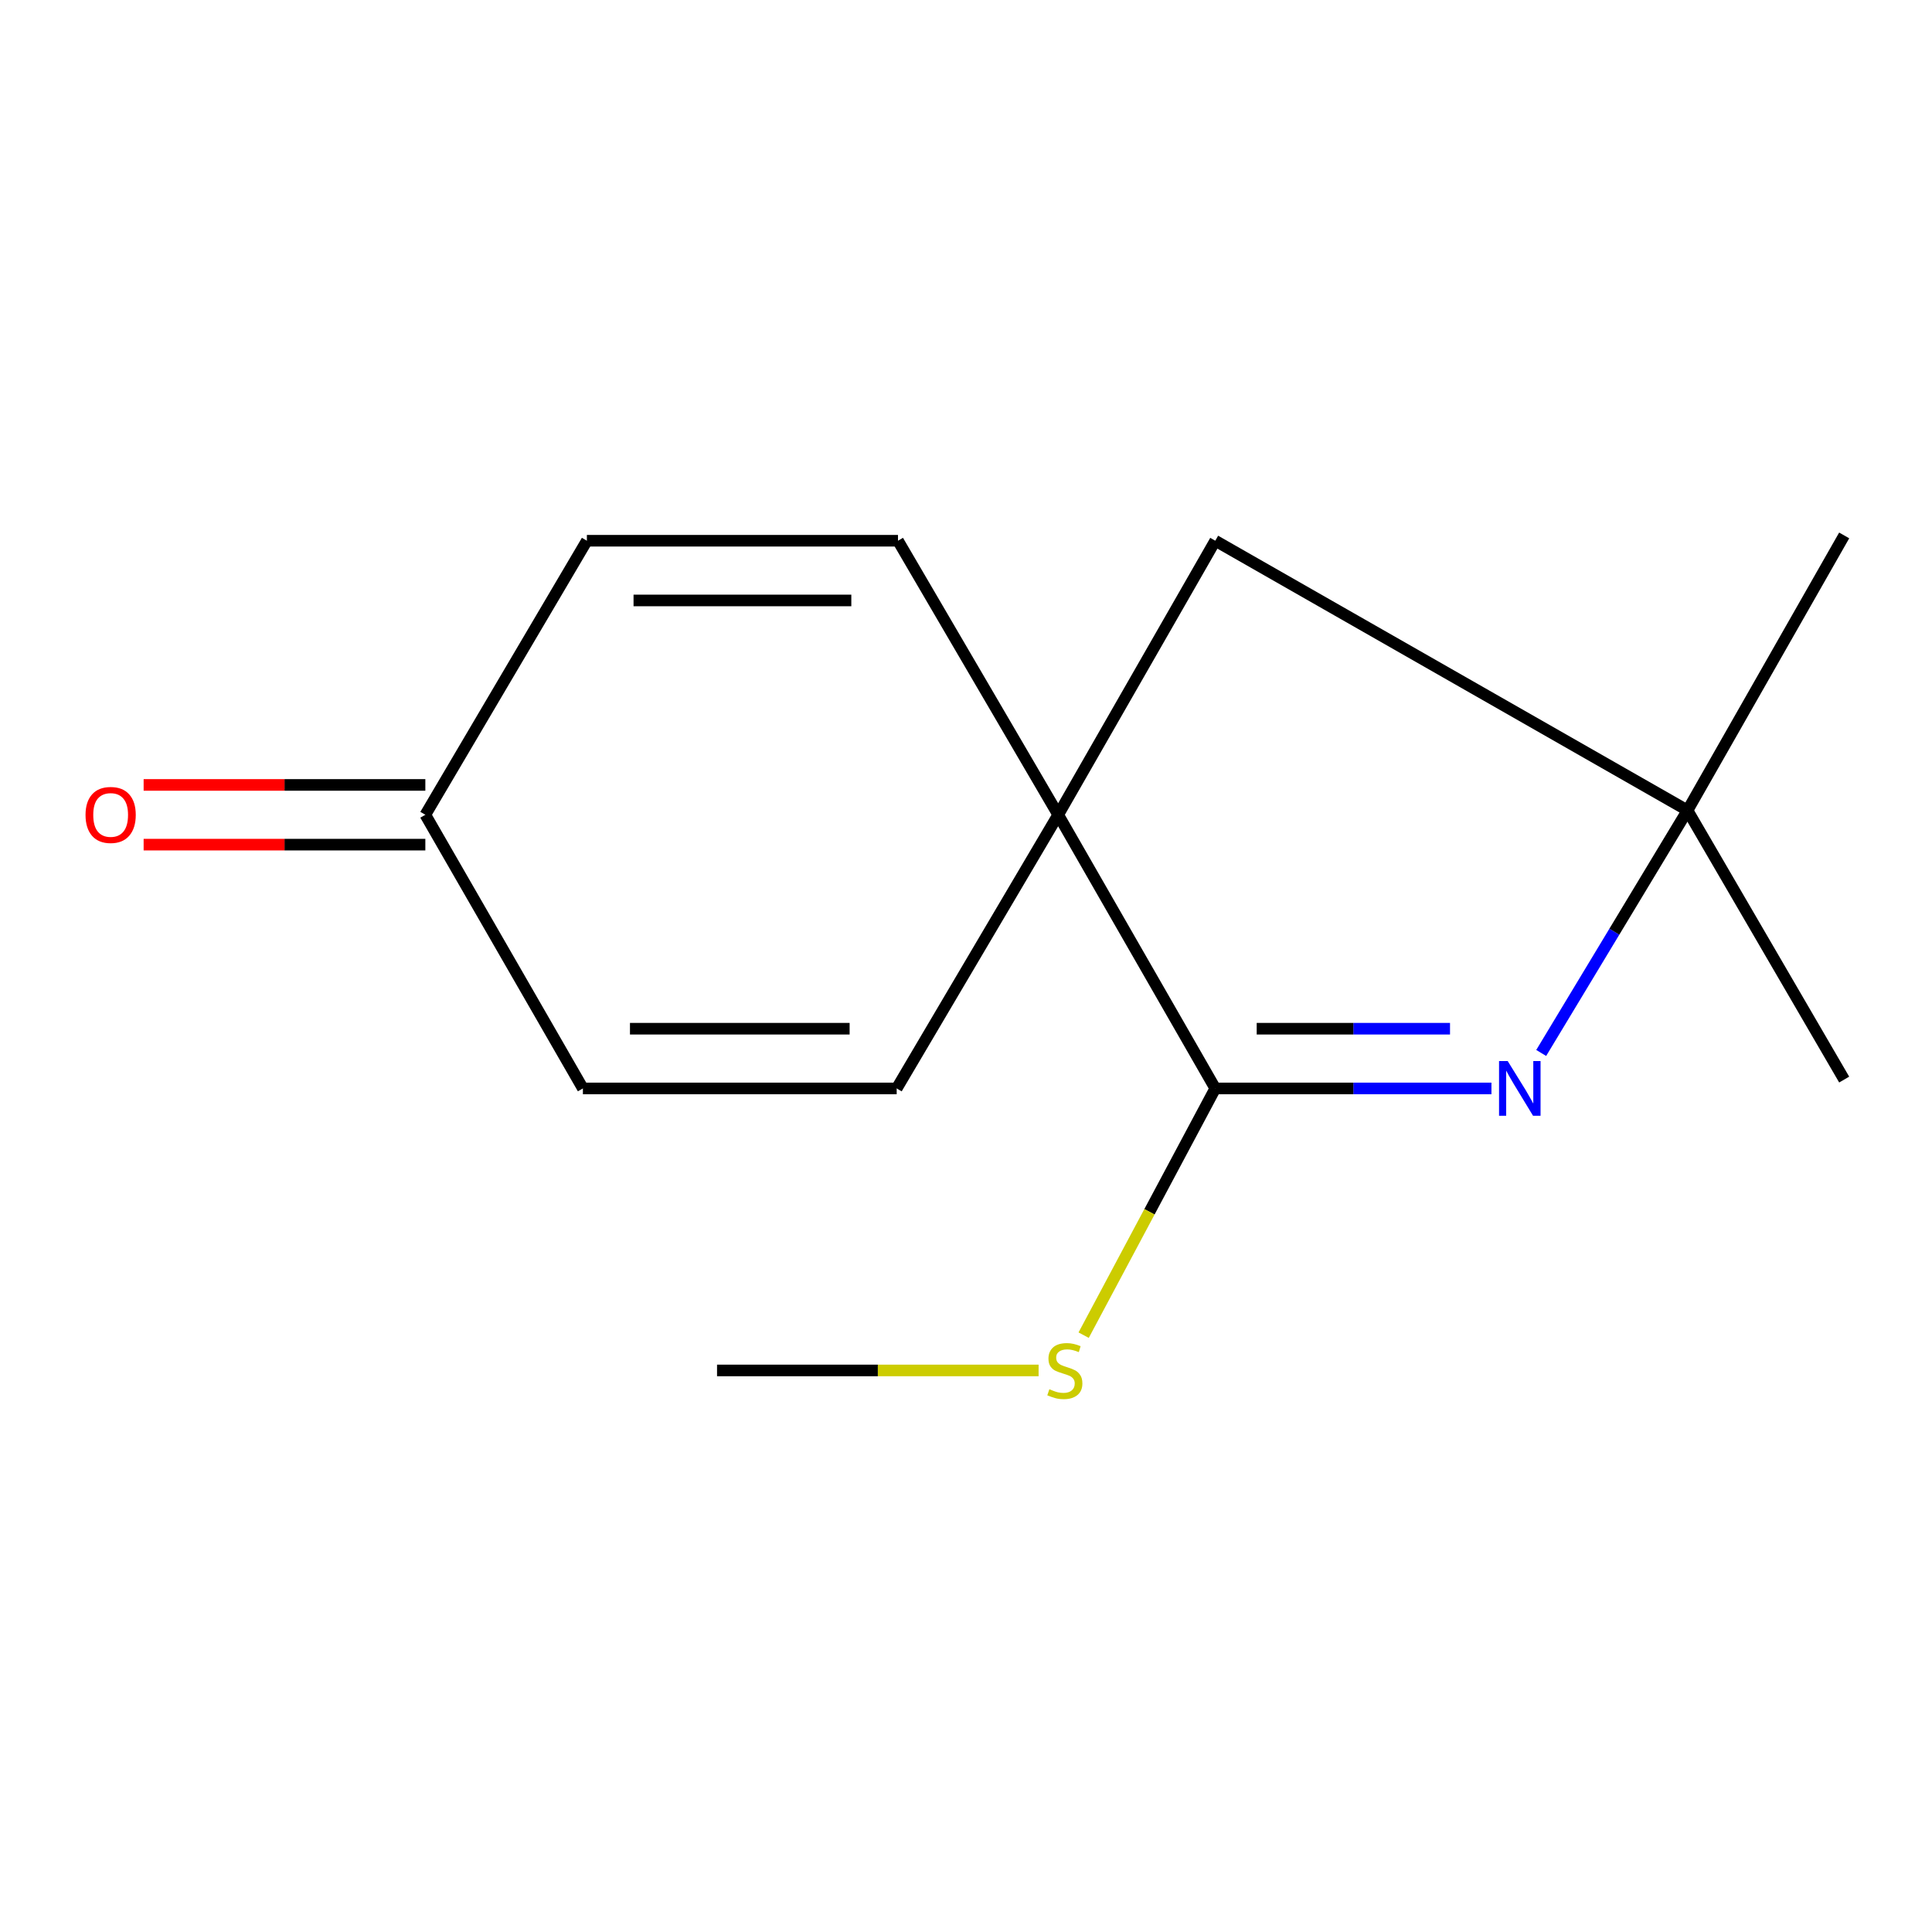<?xml version='1.0' encoding='iso-8859-1'?>
<svg version='1.1' baseProfile='full'
              xmlns='http://www.w3.org/2000/svg'
                      xmlns:rdkit='http://www.rdkit.org/xml'
                      xmlns:xlink='http://www.w3.org/1999/xlink'
                  xml:space='preserve'
width='1000px' height='1000px' viewBox='0 0 1000 1000'>
<!-- END OF HEADER -->
<rect style='opacity:1.0;fill:#FFFFFF;stroke:none' width='1000' height='1000' x='0' y='0'> </rect>
<path class='bond-0' d='M 771.967,563.371 L 700.493,563.371' style='fill:none;fill-rule:evenodd;stroke:#0000FF;stroke-width:6px;stroke-linecap:butt;stroke-linejoin:miter;stroke-opacity:1' />
<path class='bond-0' d='M 700.493,563.371 L 629.019,563.371' style='fill:none;fill-rule:evenodd;stroke:#000000;stroke-width:6px;stroke-linecap:butt;stroke-linejoin:miter;stroke-opacity:1' />
<path class='bond-0' d='M 750.525,532.46 L 700.493,532.46' style='fill:none;fill-rule:evenodd;stroke:#0000FF;stroke-width:6px;stroke-linecap:butt;stroke-linejoin:miter;stroke-opacity:1' />
<path class='bond-0' d='M 700.493,532.46 L 650.462,532.46' style='fill:none;fill-rule:evenodd;stroke:#000000;stroke-width:6px;stroke-linecap:butt;stroke-linejoin:miter;stroke-opacity:1' />
<path class='bond-2' d='M 797.724,545.009 L 835.59,482.236' style='fill:none;fill-rule:evenodd;stroke:#0000FF;stroke-width:6px;stroke-linecap:butt;stroke-linejoin:miter;stroke-opacity:1' />
<path class='bond-2' d='M 835.59,482.236 L 873.456,419.463' style='fill:none;fill-rule:evenodd;stroke:#000000;stroke-width:6px;stroke-linecap:butt;stroke-linejoin:miter;stroke-opacity:1' />
<path class='bond-1' d='M 629.019,563.371 L 547.724,421.73' style='fill:none;fill-rule:evenodd;stroke:#000000;stroke-width:6px;stroke-linecap:butt;stroke-linejoin:miter;stroke-opacity:1' />
<path class='bond-9' d='M 629.019,563.371 L 594.958,627.227' style='fill:none;fill-rule:evenodd;stroke:#000000;stroke-width:6px;stroke-linecap:butt;stroke-linejoin:miter;stroke-opacity:1' />
<path class='bond-9' d='M 594.958,627.227 L 560.896,691.083' style='fill:none;fill-rule:evenodd;stroke:#CCCC00;stroke-width:6px;stroke-linecap:butt;stroke-linejoin:miter;stroke-opacity:1' />
<path class='bond-3' d='M 547.724,421.73 L 464.127,563.371' style='fill:none;fill-rule:evenodd;stroke:#000000;stroke-width:6px;stroke-linecap:butt;stroke-linejoin:miter;stroke-opacity:1' />
<path class='bond-4' d='M 547.724,421.73 L 464.797,279.884' style='fill:none;fill-rule:evenodd;stroke:#000000;stroke-width:6px;stroke-linecap:butt;stroke-linejoin:miter;stroke-opacity:1' />
<path class='bond-14' d='M 547.724,421.73 L 629.019,279.884' style='fill:none;fill-rule:evenodd;stroke:#000000;stroke-width:6px;stroke-linecap:butt;stroke-linejoin:miter;stroke-opacity:1' />
<path class='bond-5' d='M 873.456,419.463 L 629.019,279.884' style='fill:none;fill-rule:evenodd;stroke:#000000;stroke-width:6px;stroke-linecap:butt;stroke-linejoin:miter;stroke-opacity:1' />
<path class='bond-11' d='M 873.456,419.463 L 954.545,277.136' style='fill:none;fill-rule:evenodd;stroke:#000000;stroke-width:6px;stroke-linecap:butt;stroke-linejoin:miter;stroke-opacity:1' />
<path class='bond-12' d='M 873.456,419.463 L 954.545,558.786' style='fill:none;fill-rule:evenodd;stroke:#000000;stroke-width:6px;stroke-linecap:butt;stroke-linejoin:miter;stroke-opacity:1' />
<path class='bond-6' d='M 464.127,563.371 L 301.707,563.371' style='fill:none;fill-rule:evenodd;stroke:#000000;stroke-width:6px;stroke-linecap:butt;stroke-linejoin:miter;stroke-opacity:1' />
<path class='bond-6' d='M 439.764,532.46 L 326.07,532.46' style='fill:none;fill-rule:evenodd;stroke:#000000;stroke-width:6px;stroke-linecap:butt;stroke-linejoin:miter;stroke-opacity:1' />
<path class='bond-7' d='M 464.797,279.884 L 303.768,279.884' style='fill:none;fill-rule:evenodd;stroke:#000000;stroke-width:6px;stroke-linecap:butt;stroke-linejoin:miter;stroke-opacity:1' />
<path class='bond-7' d='M 440.642,310.794 L 327.922,310.794' style='fill:none;fill-rule:evenodd;stroke:#000000;stroke-width:6px;stroke-linecap:butt;stroke-linejoin:miter;stroke-opacity:1' />
<path class='bond-15' d='M 301.707,563.371 L 220.154,421.73' style='fill:none;fill-rule:evenodd;stroke:#000000;stroke-width:6px;stroke-linecap:butt;stroke-linejoin:miter;stroke-opacity:1' />
<path class='bond-8' d='M 303.768,279.884 L 220.154,421.73' style='fill:none;fill-rule:evenodd;stroke:#000000;stroke-width:6px;stroke-linecap:butt;stroke-linejoin:miter;stroke-opacity:1' />
<path class='bond-10' d='M 220.154,406.275 L 147.248,406.275' style='fill:none;fill-rule:evenodd;stroke:#000000;stroke-width:6px;stroke-linecap:butt;stroke-linejoin:miter;stroke-opacity:1' />
<path class='bond-10' d='M 147.248,406.275 L 74.343,406.275' style='fill:none;fill-rule:evenodd;stroke:#FF0000;stroke-width:6px;stroke-linecap:butt;stroke-linejoin:miter;stroke-opacity:1' />
<path class='bond-10' d='M 220.154,437.186 L 147.248,437.186' style='fill:none;fill-rule:evenodd;stroke:#000000;stroke-width:6px;stroke-linecap:butt;stroke-linejoin:miter;stroke-opacity:1' />
<path class='bond-10' d='M 147.248,437.186 L 74.343,437.186' style='fill:none;fill-rule:evenodd;stroke:#FF0000;stroke-width:6px;stroke-linecap:butt;stroke-linejoin:miter;stroke-opacity:1' />
<path class='bond-13' d='M 537.578,709.339 L 454.357,709.339' style='fill:none;fill-rule:evenodd;stroke:#CCCC00;stroke-width:6px;stroke-linecap:butt;stroke-linejoin:miter;stroke-opacity:1' />
<path class='bond-13' d='M 454.357,709.339 L 371.137,709.339' style='fill:none;fill-rule:evenodd;stroke:#000000;stroke-width:6px;stroke-linecap:butt;stroke-linejoin:miter;stroke-opacity:1' />
<path  class='atom-0' d='M 780.388 549.211
L 789.668 564.211
Q 790.588 565.691, 792.068 568.371
Q 793.548 571.051, 793.628 571.211
L 793.628 549.211
L 797.388 549.211
L 797.388 577.531
L 793.508 577.531
L 783.548 561.131
Q 782.388 559.211, 781.148 557.011
Q 779.948 554.811, 779.588 554.131
L 779.588 577.531
L 775.908 577.531
L 775.908 549.211
L 780.388 549.211
' fill='#0000FF'/>
<path  class='atom-10' d='M 543.158 719.059
Q 543.478 719.179, 544.798 719.739
Q 546.118 720.299, 547.558 720.659
Q 549.038 720.979, 550.478 720.979
Q 553.158 720.979, 554.718 719.699
Q 556.278 718.379, 556.278 716.099
Q 556.278 714.539, 555.478 713.579
Q 554.718 712.619, 553.518 712.099
Q 552.318 711.579, 550.318 710.979
Q 547.798 710.219, 546.278 709.499
Q 544.798 708.779, 543.718 707.259
Q 542.678 705.739, 542.678 703.179
Q 542.678 699.619, 545.078 697.419
Q 547.518 695.219, 552.318 695.219
Q 555.598 695.219, 559.318 696.779
L 558.398 699.859
Q 554.998 698.459, 552.438 698.459
Q 549.678 698.459, 548.158 699.619
Q 546.638 700.739, 546.678 702.699
Q 546.678 704.219, 547.438 705.139
Q 548.238 706.059, 549.358 706.579
Q 550.518 707.099, 552.438 707.699
Q 554.998 708.499, 556.518 709.299
Q 558.038 710.099, 559.118 711.739
Q 560.238 713.339, 560.238 716.099
Q 560.238 720.019, 557.598 722.139
Q 554.998 724.219, 550.638 724.219
Q 548.118 724.219, 546.198 723.659
Q 544.318 723.139, 542.078 722.219
L 543.158 719.059
' fill='#CCCC00'/>
<path  class='atom-11' d='M 44.271 421.81
Q 44.271 415.01, 47.631 411.21
Q 50.991 407.41, 57.271 407.41
Q 63.551 407.41, 66.911 411.21
Q 70.271 415.01, 70.271 421.81
Q 70.271 428.69, 66.871 432.61
Q 63.471 436.49, 57.271 436.49
Q 51.031 436.49, 47.631 432.61
Q 44.271 428.73, 44.271 421.81
M 57.271 433.29
Q 61.591 433.29, 63.911 430.41
Q 66.271 427.49, 66.271 421.81
Q 66.271 416.25, 63.911 413.45
Q 61.591 410.61, 57.271 410.61
Q 52.951 410.61, 50.591 413.41
Q 48.271 416.21, 48.271 421.81
Q 48.271 427.53, 50.591 430.41
Q 52.951 433.29, 57.271 433.29
' fill='#FF0000'/>
</svg>
